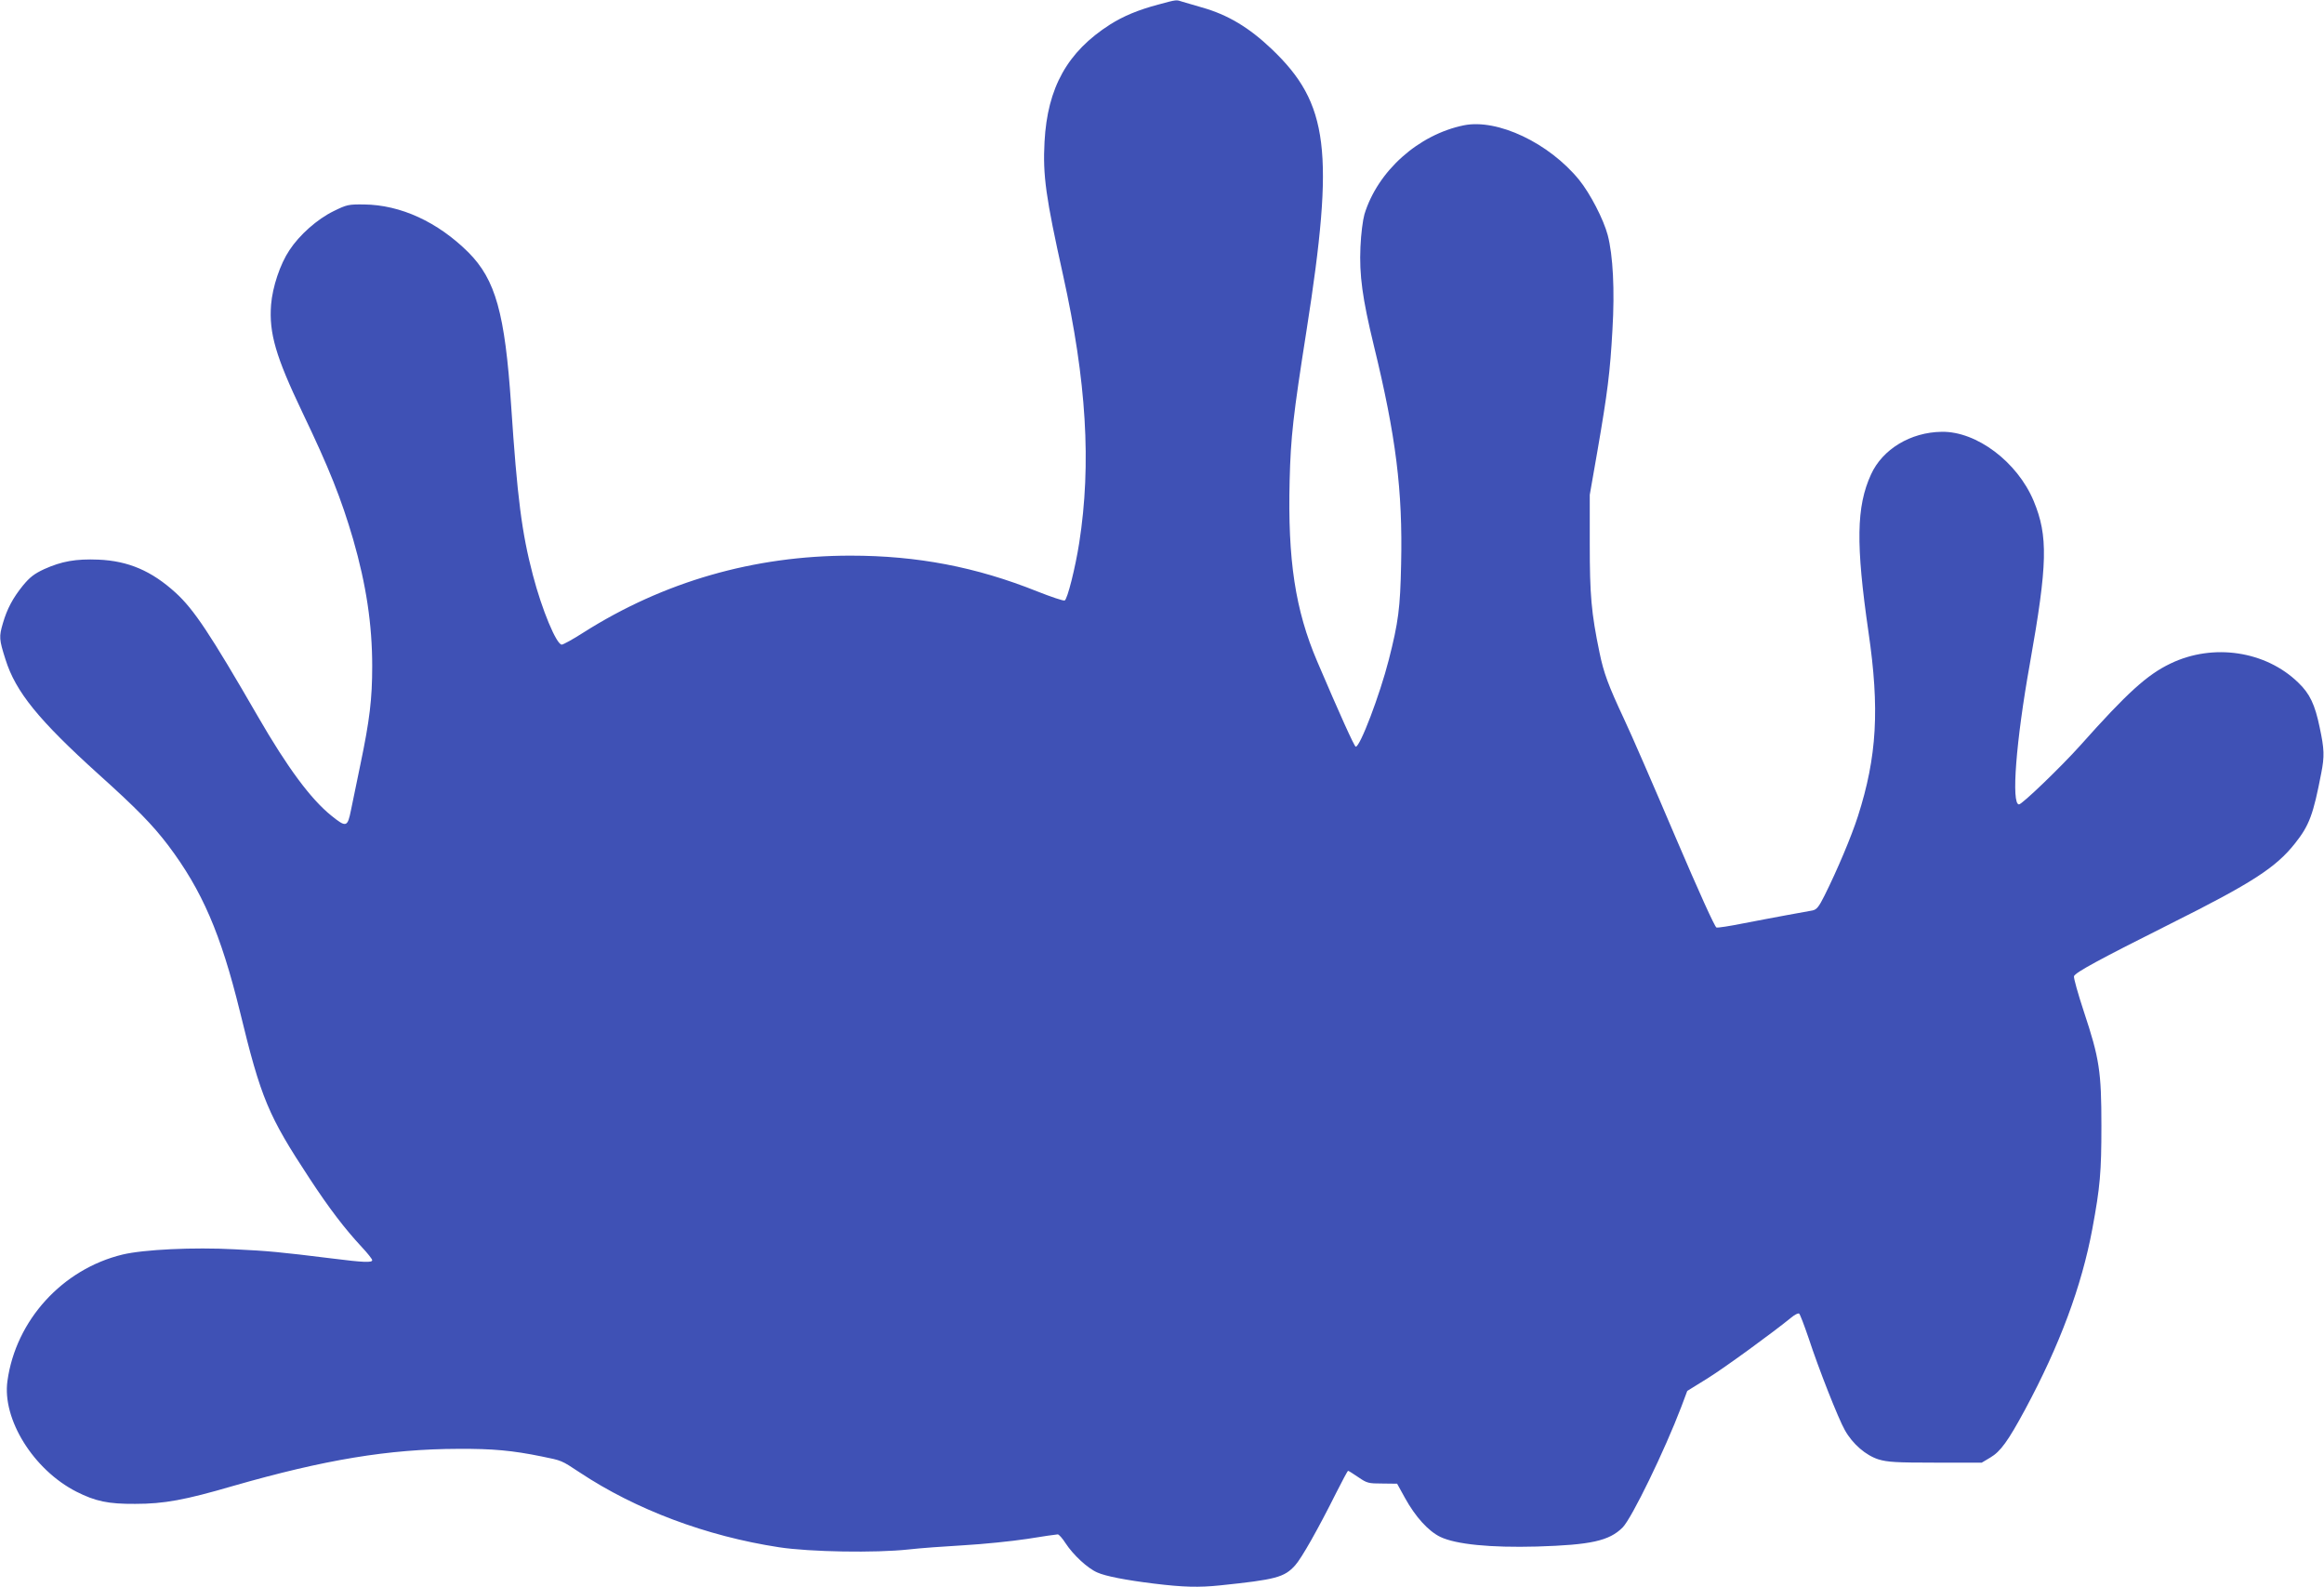 <?xml version="1.0" standalone="no"?>
<!DOCTYPE svg PUBLIC "-//W3C//DTD SVG 20010904//EN"
 "http://www.w3.org/TR/2001/REC-SVG-20010904/DTD/svg10.dtd">
<svg version="1.0" xmlns="http://www.w3.org/2000/svg"
 width="1280pt" height="874pt" viewBox="0 0 1280 874"
 preserveAspectRatio="xMidYMid meet">
<g transform="translate(0,874) scale(0.1,-0.1)"
fill="#3f51b5" stroke="none">
<path d="M6380 8715 c-113 -30 -193 -64 -266 -110 -235 -150 -345 -347 -361
-646 -10 -186 7 -306 102 -734 129 -583 157 -1039 89 -1475 -21 -135 -65 -311
-80 -317 -7 -3 -75 20 -151 50 -337 135 -662 197 -1028 197 -532 0 -1030 -143
-1474 -425 -56 -36 -109 -65 -117 -65 -29 0 -109 191 -159 383 -61 232 -86
425 -120 937 -34 506 -86 690 -235 840 -169 168 -374 262 -575 264 -86 1 -95
-1 -168 -37 -90 -44 -188 -131 -243 -215 -51 -76 -93 -202 -101 -300 -12 -157
26 -286 172 -592 149 -311 214 -475 280 -700 72 -250 105 -469 105 -699 0
-180 -14 -297 -65 -541 -20 -96 -43 -210 -52 -252 -19 -94 -26 -96 -108 -30
-113 91 -241 263 -405 547 -263 455 -352 589 -453 681 -132 120 -260 175 -425
182 -125 5 -202 -9 -298 -52 -56 -26 -80 -45 -118 -91 -55 -68 -87 -128 -110
-207 -22 -75 -21 -89 14 -199 56 -179 182 -334 514 -634 207 -186 296 -277
382 -390 187 -248 290 -487 395 -914 117 -482 156 -574 384 -921 109 -166 194
-277 287 -377 32 -34 58 -67 58 -73 0 -14 -45 -13 -226 10 -283 35 -346 41
-533 50 -224 12 -499 -1 -616 -29 -331 -80 -588 -362 -634 -696 -30 -211 144
-490 380 -610 105 -53 175 -68 324 -67 158 0 273 21 540 99 502 144 855 203
1240 204 190 1 297 -9 459 -42 112 -23 106 -20 209 -88 309 -205 698 -351
1098 -412 170 -26 532 -32 714 -12 61 7 197 17 303 23 106 6 263 22 349 35 86
14 162 25 169 25 6 0 26 -22 43 -49 42 -64 121 -138 175 -161 44 -20 156 -42
311 -61 163 -20 248 -22 364 -10 308 32 354 44 414 110 36 40 126 199 226 399
34 67 63 122 66 122 3 0 28 -16 56 -35 48 -33 56 -35 133 -35 l81 -1 43 -78
c58 -105 129 -183 195 -215 86 -41 276 -60 532 -53 297 9 398 31 472 105 50
50 232 425 323 664 l33 88 113 70 c96 60 358 251 461 335 18 15 36 24 42 21 5
-3 28 -64 52 -134 56 -171 164 -445 200 -508 43 -77 116 -139 185 -161 50 -15
96 -18 314 -18 l255 0 47 28 c56 33 97 89 192 265 190 353 311 678 370 994 43
232 50 313 50 568 0 299 -11 371 -96 627 -33 100 -58 189 -55 197 8 21 139 92
532 289 448 224 580 309 685 442 79 99 101 159 145 388 18 92 17 131 -9 252
-26 125 -54 185 -118 246 -179 174 -468 218 -703 105 -128 -61 -238 -160 -498
-452 -106 -118 -320 -324 -337 -324 -43 0 -17 346 60 775 98 551 101 703 21
896 -90 215 -314 384 -506 381 -172 -2 -327 -96 -390 -235 -81 -177 -84 -383
-14 -867 62 -424 47 -687 -58 -1015 -36 -112 -114 -297 -184 -437 -31 -62 -43
-77 -66 -82 -15 -3 -80 -15 -143 -26 -63 -12 -173 -32 -243 -46 -70 -14 -134
-24 -143 -22 -9 2 -95 192 -228 503 -117 275 -243 565 -281 645 -88 188 -112
254 -135 365 -46 221 -54 320 -54 600 l0 270 42 240 c56 324 70 435 83 670 13
218 3 409 -26 520 -23 87 -97 230 -158 305 -166 203 -449 337 -634 300 -251
-51 -475 -252 -548 -490 -9 -32 -19 -108 -22 -180 -7 -155 11 -284 73 -540
123 -503 160 -802 151 -1206 -5 -244 -15 -320 -68 -528 -49 -192 -159 -482
-182 -478 -8 1 -89 181 -212 469 -121 283 -163 559 -152 997 6 239 19 356 93
826 155 989 123 1250 -192 1550 -125 119 -242 189 -384 229 -41 12 -89 26
-106 31 -37 12 -30 13 -134 -15z"/>
</g>
</svg>
